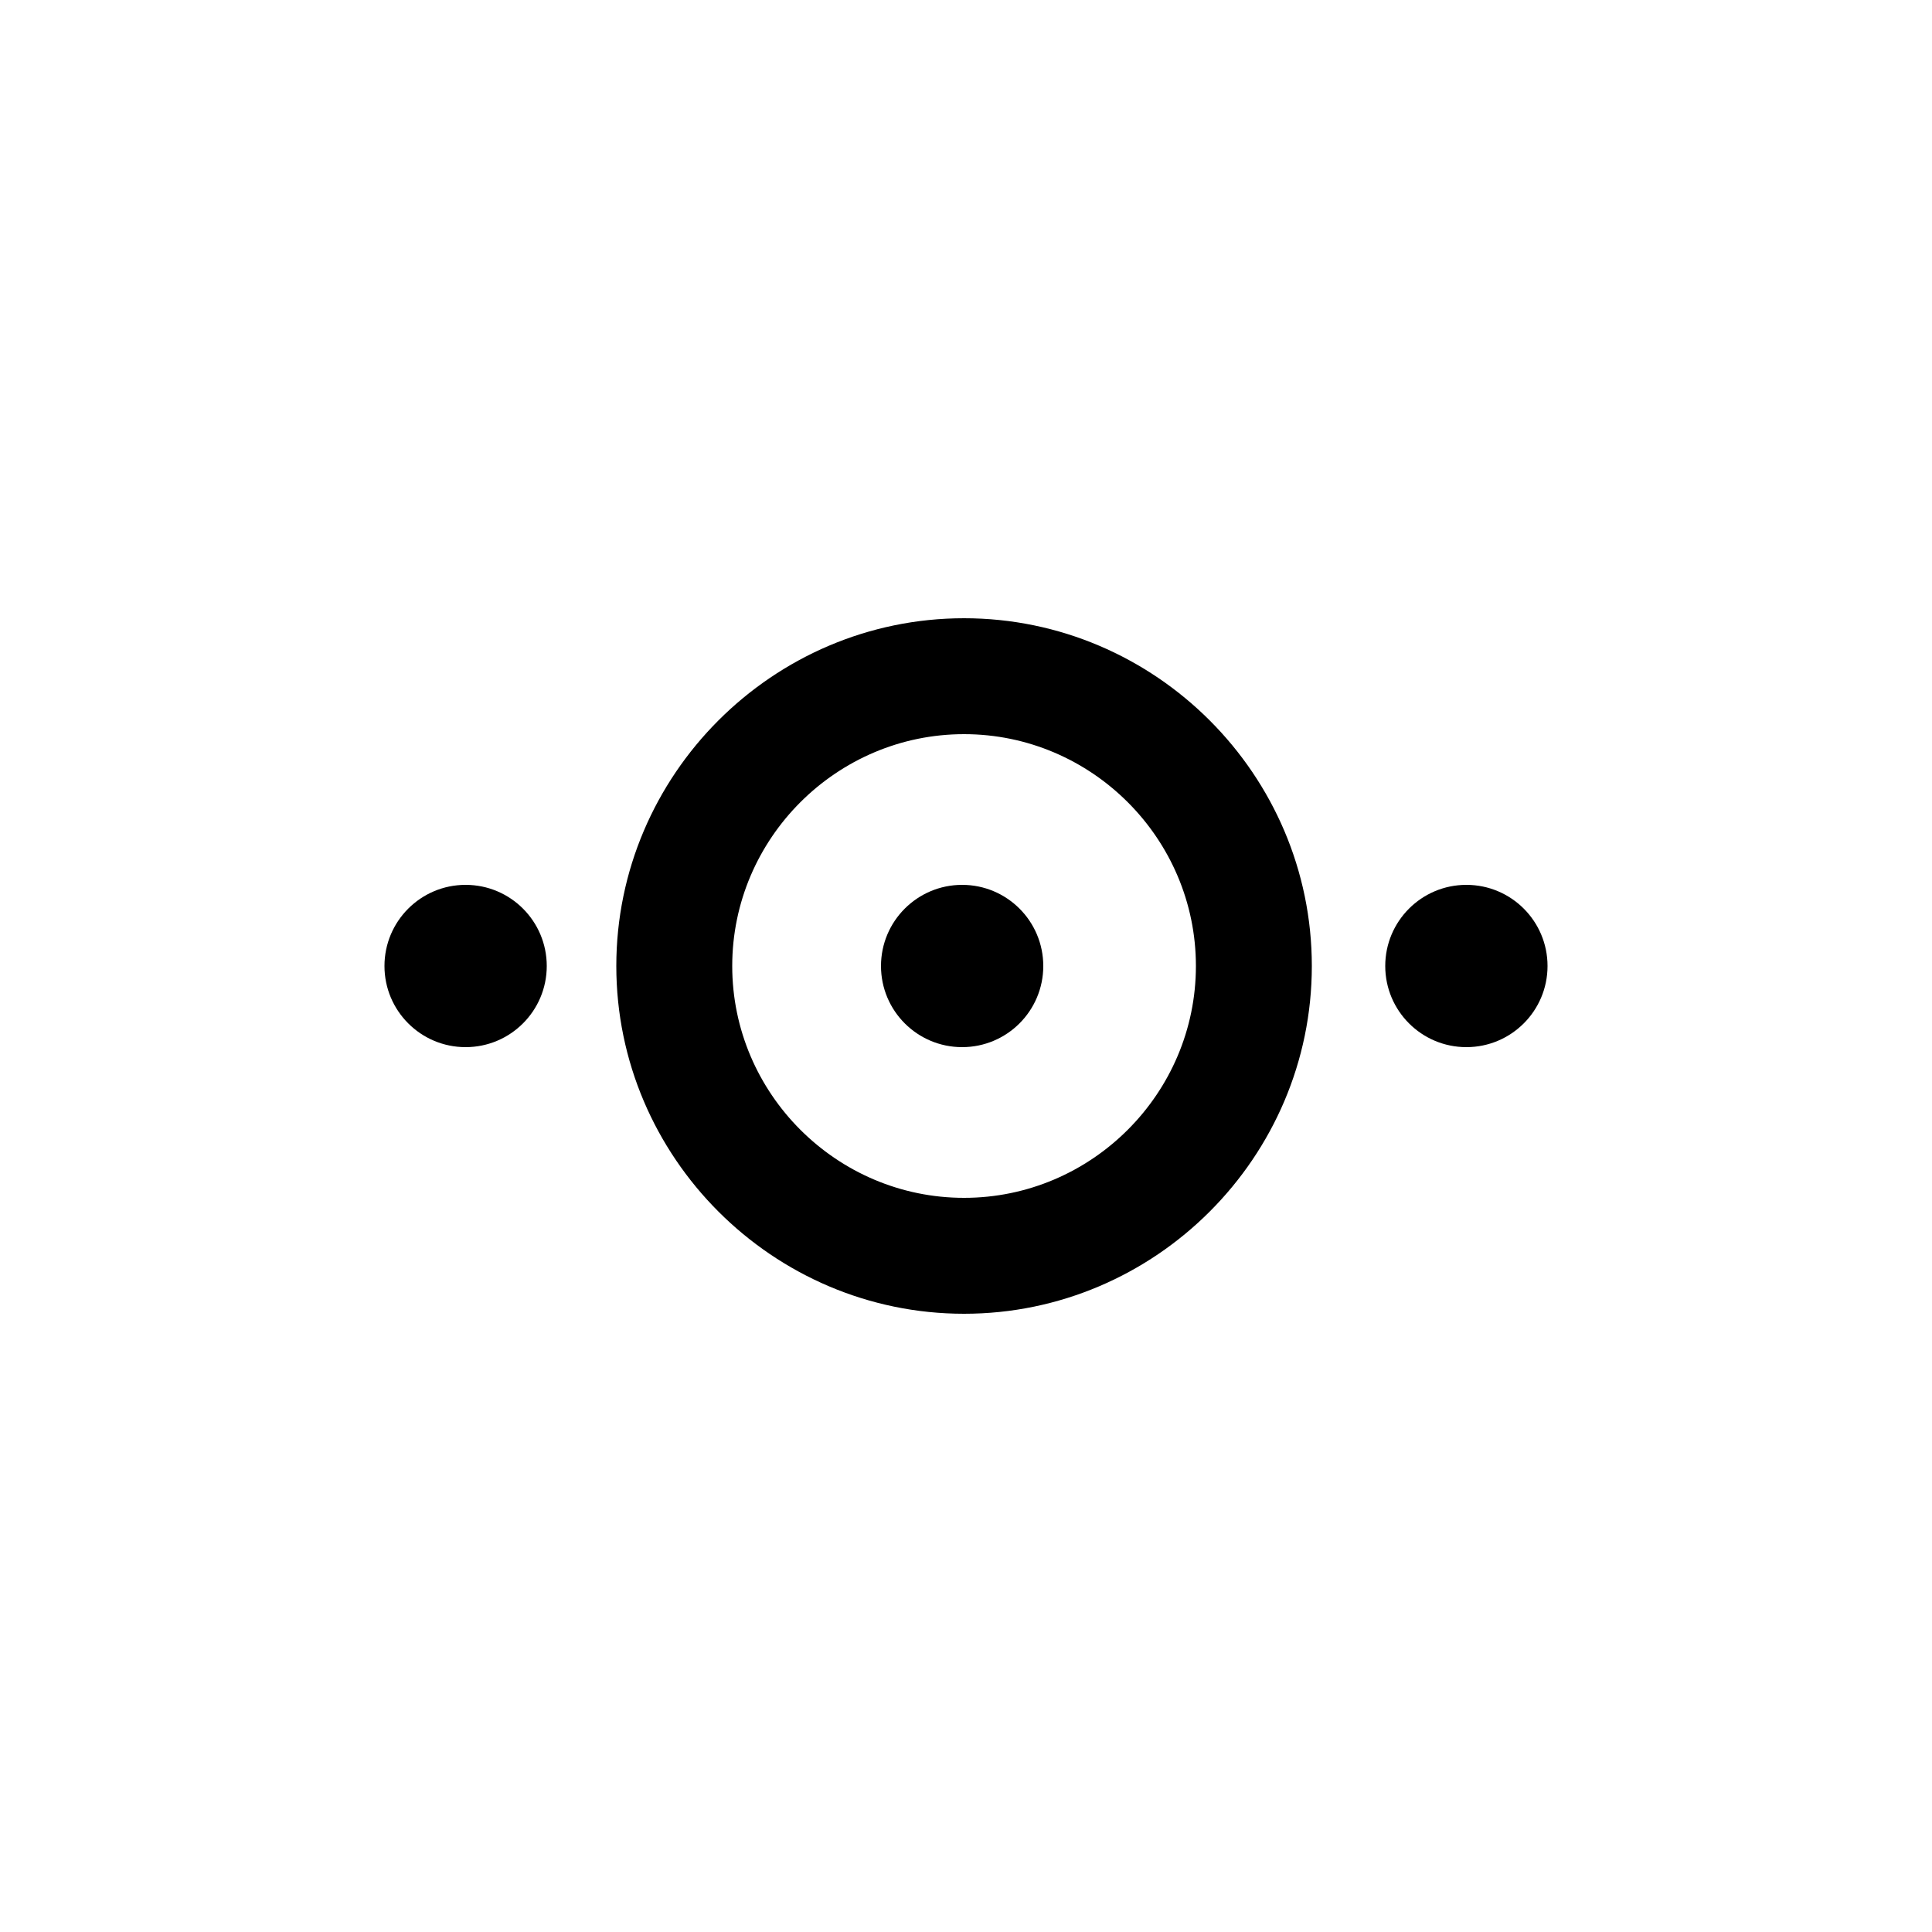 <?xml version="1.0" encoding="utf-8"?><!-- Uploaded to: SVG Repo, www.svgrepo.com, Generator: SVG Repo Mixer Tools -->
<svg fill="#000000" xmlns="http://www.w3.org/2000/svg" 
	 width="800px" height="800px" viewBox="0 0 100 100" enable-background="new 0 0 100 100" xml:space="preserve">
<circle cx="75.9" cy="50" r="4.2"/>
<circle cx="49.8" cy="50" r="4.2"/>
<circle cx="24.1" cy="50" r="4.2"/>
<path d="M31.9,50c0,9.9,8.1,18,18,18s18-8.1,18-18s-8.1-18-18-18S31.9,40.1,31.9,50z M61.9,50c0,6.6-5.4,12-12,12
	s-12-5.4-12-12s5.4-12,12-12S61.9,43.4,61.9,50z"/>
</svg>